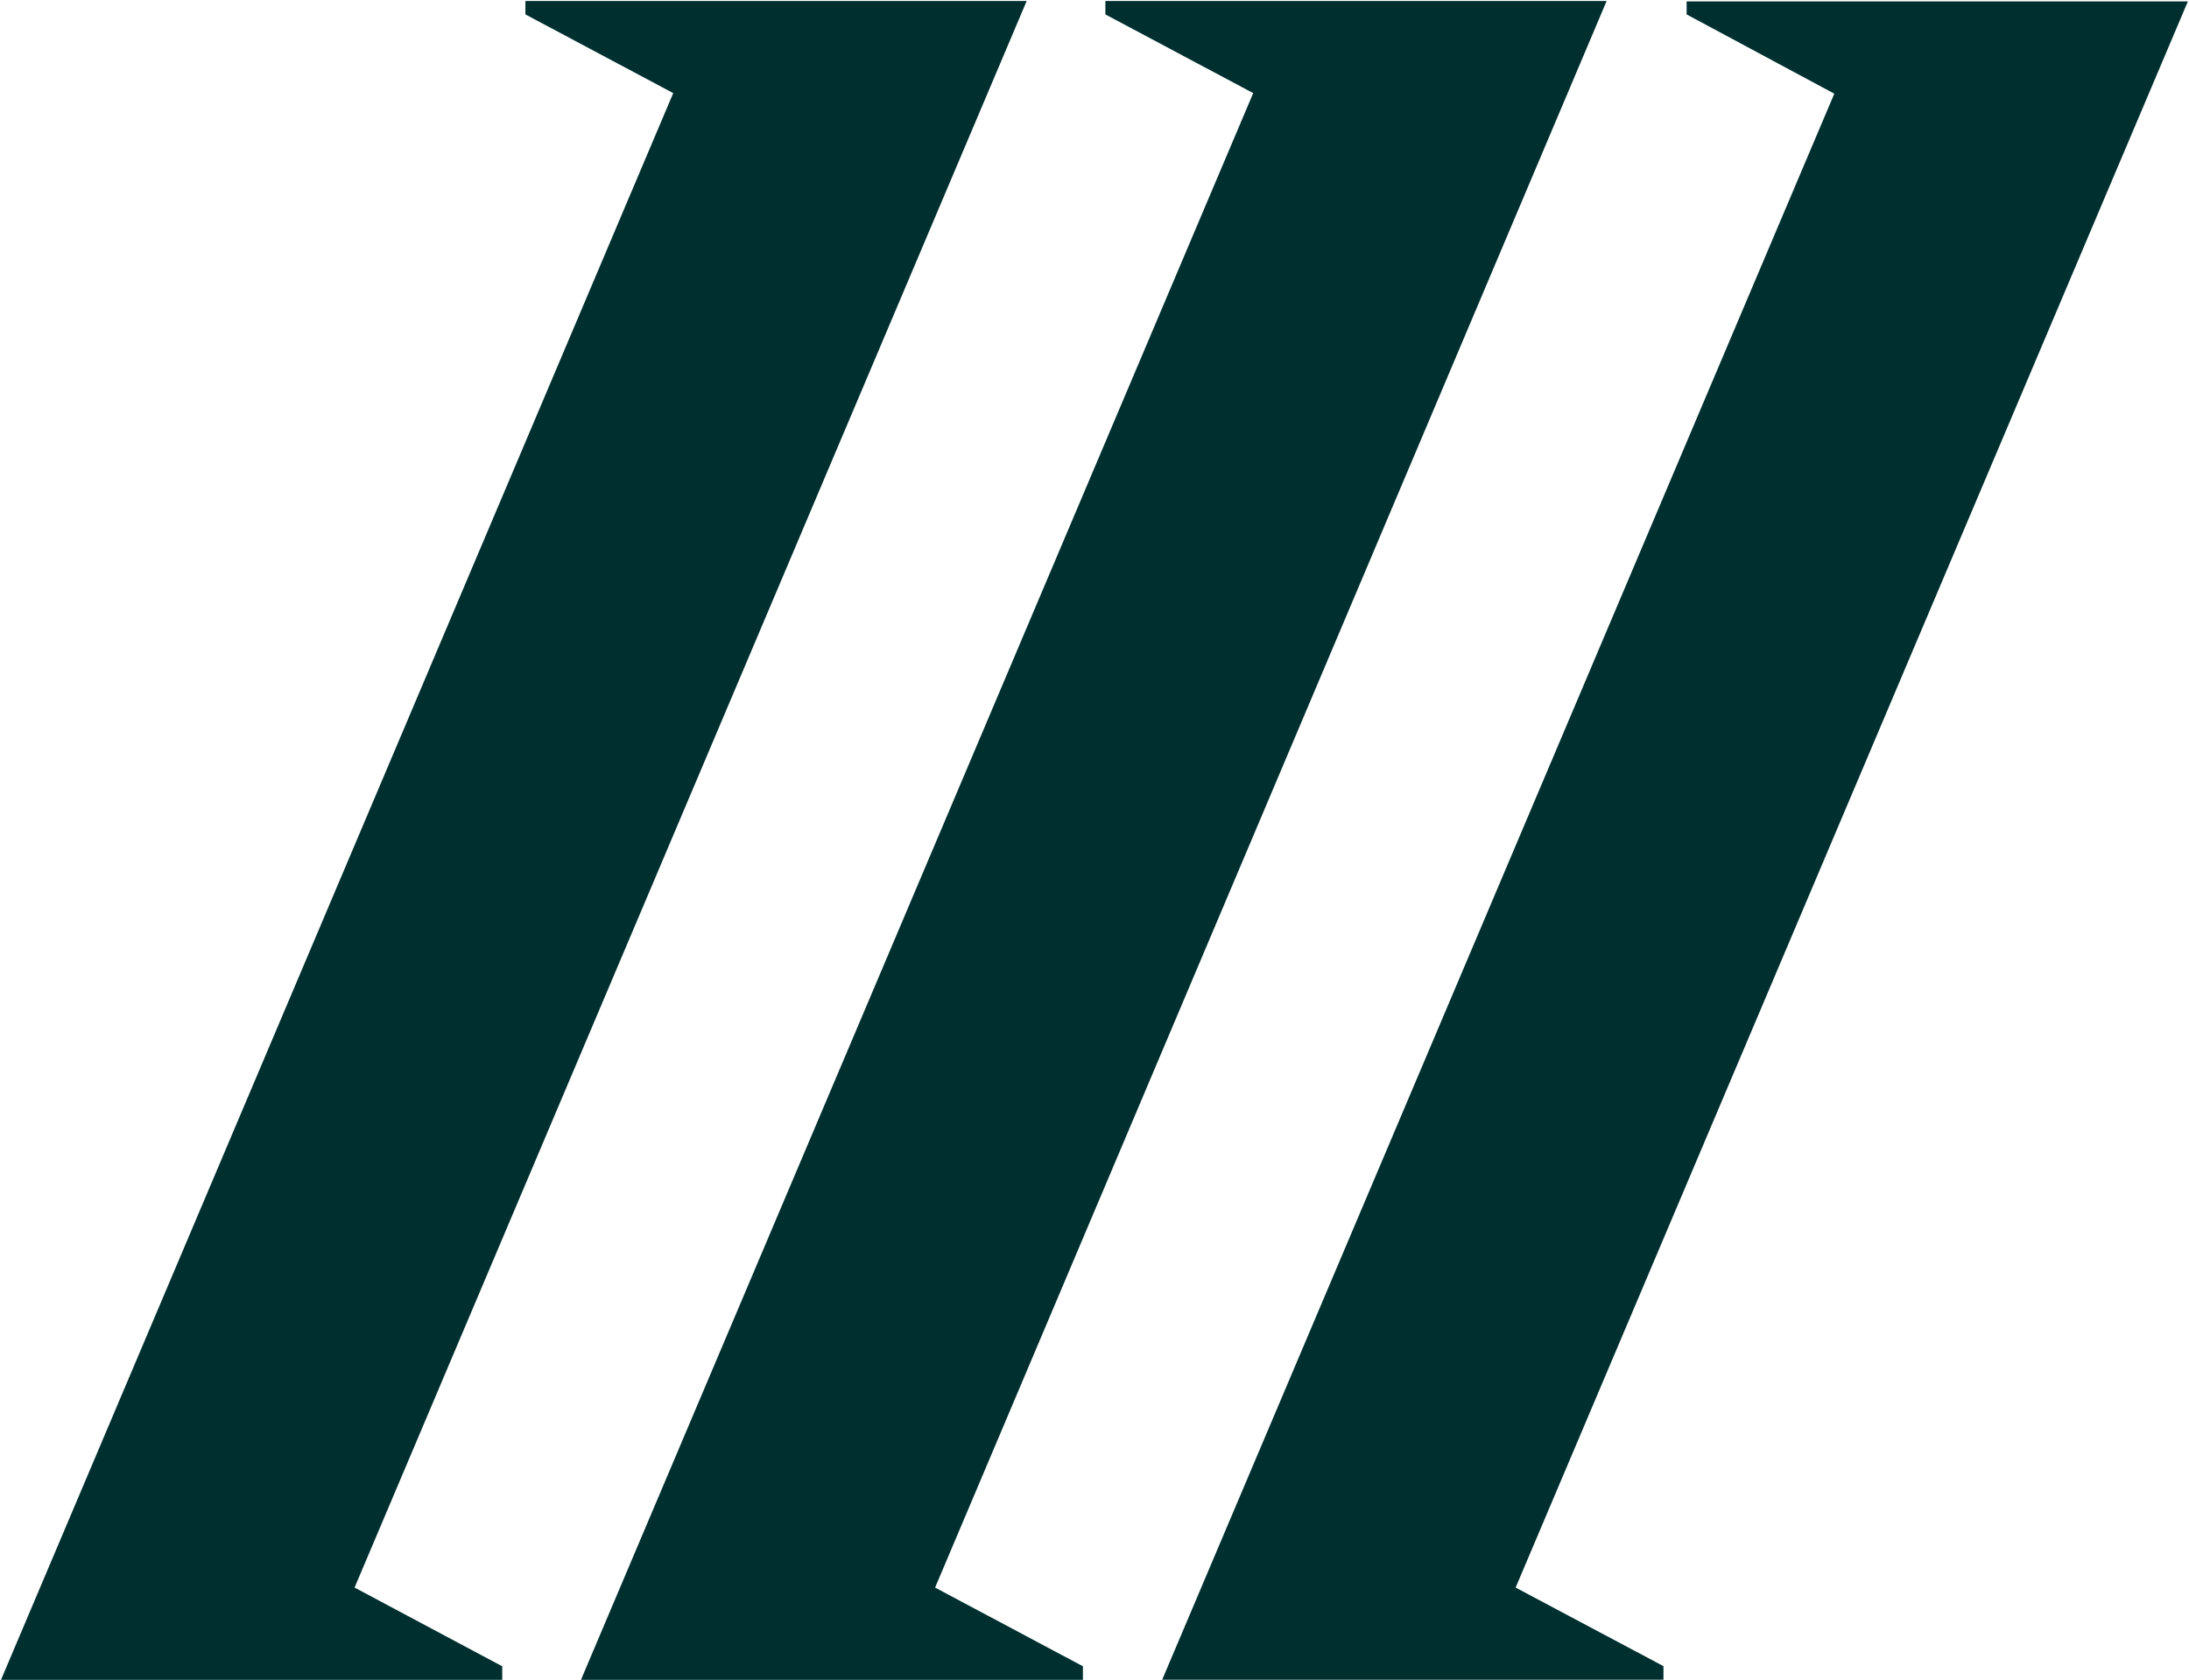 <svg version="1.2" xmlns="http://www.w3.org/2000/svg" viewBox="0 0 1549 1189" width="1549" height="1189"><style>.a{fill:#002f30}</style><path fill-rule="evenodd" class="a" d="m726.5 0.7l-475.6 1122.9 104.5 55.7v9.6h-354.7l475.7-1123-104.6-55.7v-9.5zm-64.8 1122.9l104.6 55.7v9.6h-355.2l475.7-1123-104.6-55.7v-9.5h354.7zm410.8 0l104.6 55.6v9.6h-354.7l475.6-1122.5-104.5-56.1v-9.2h354.7z"/></svg>
